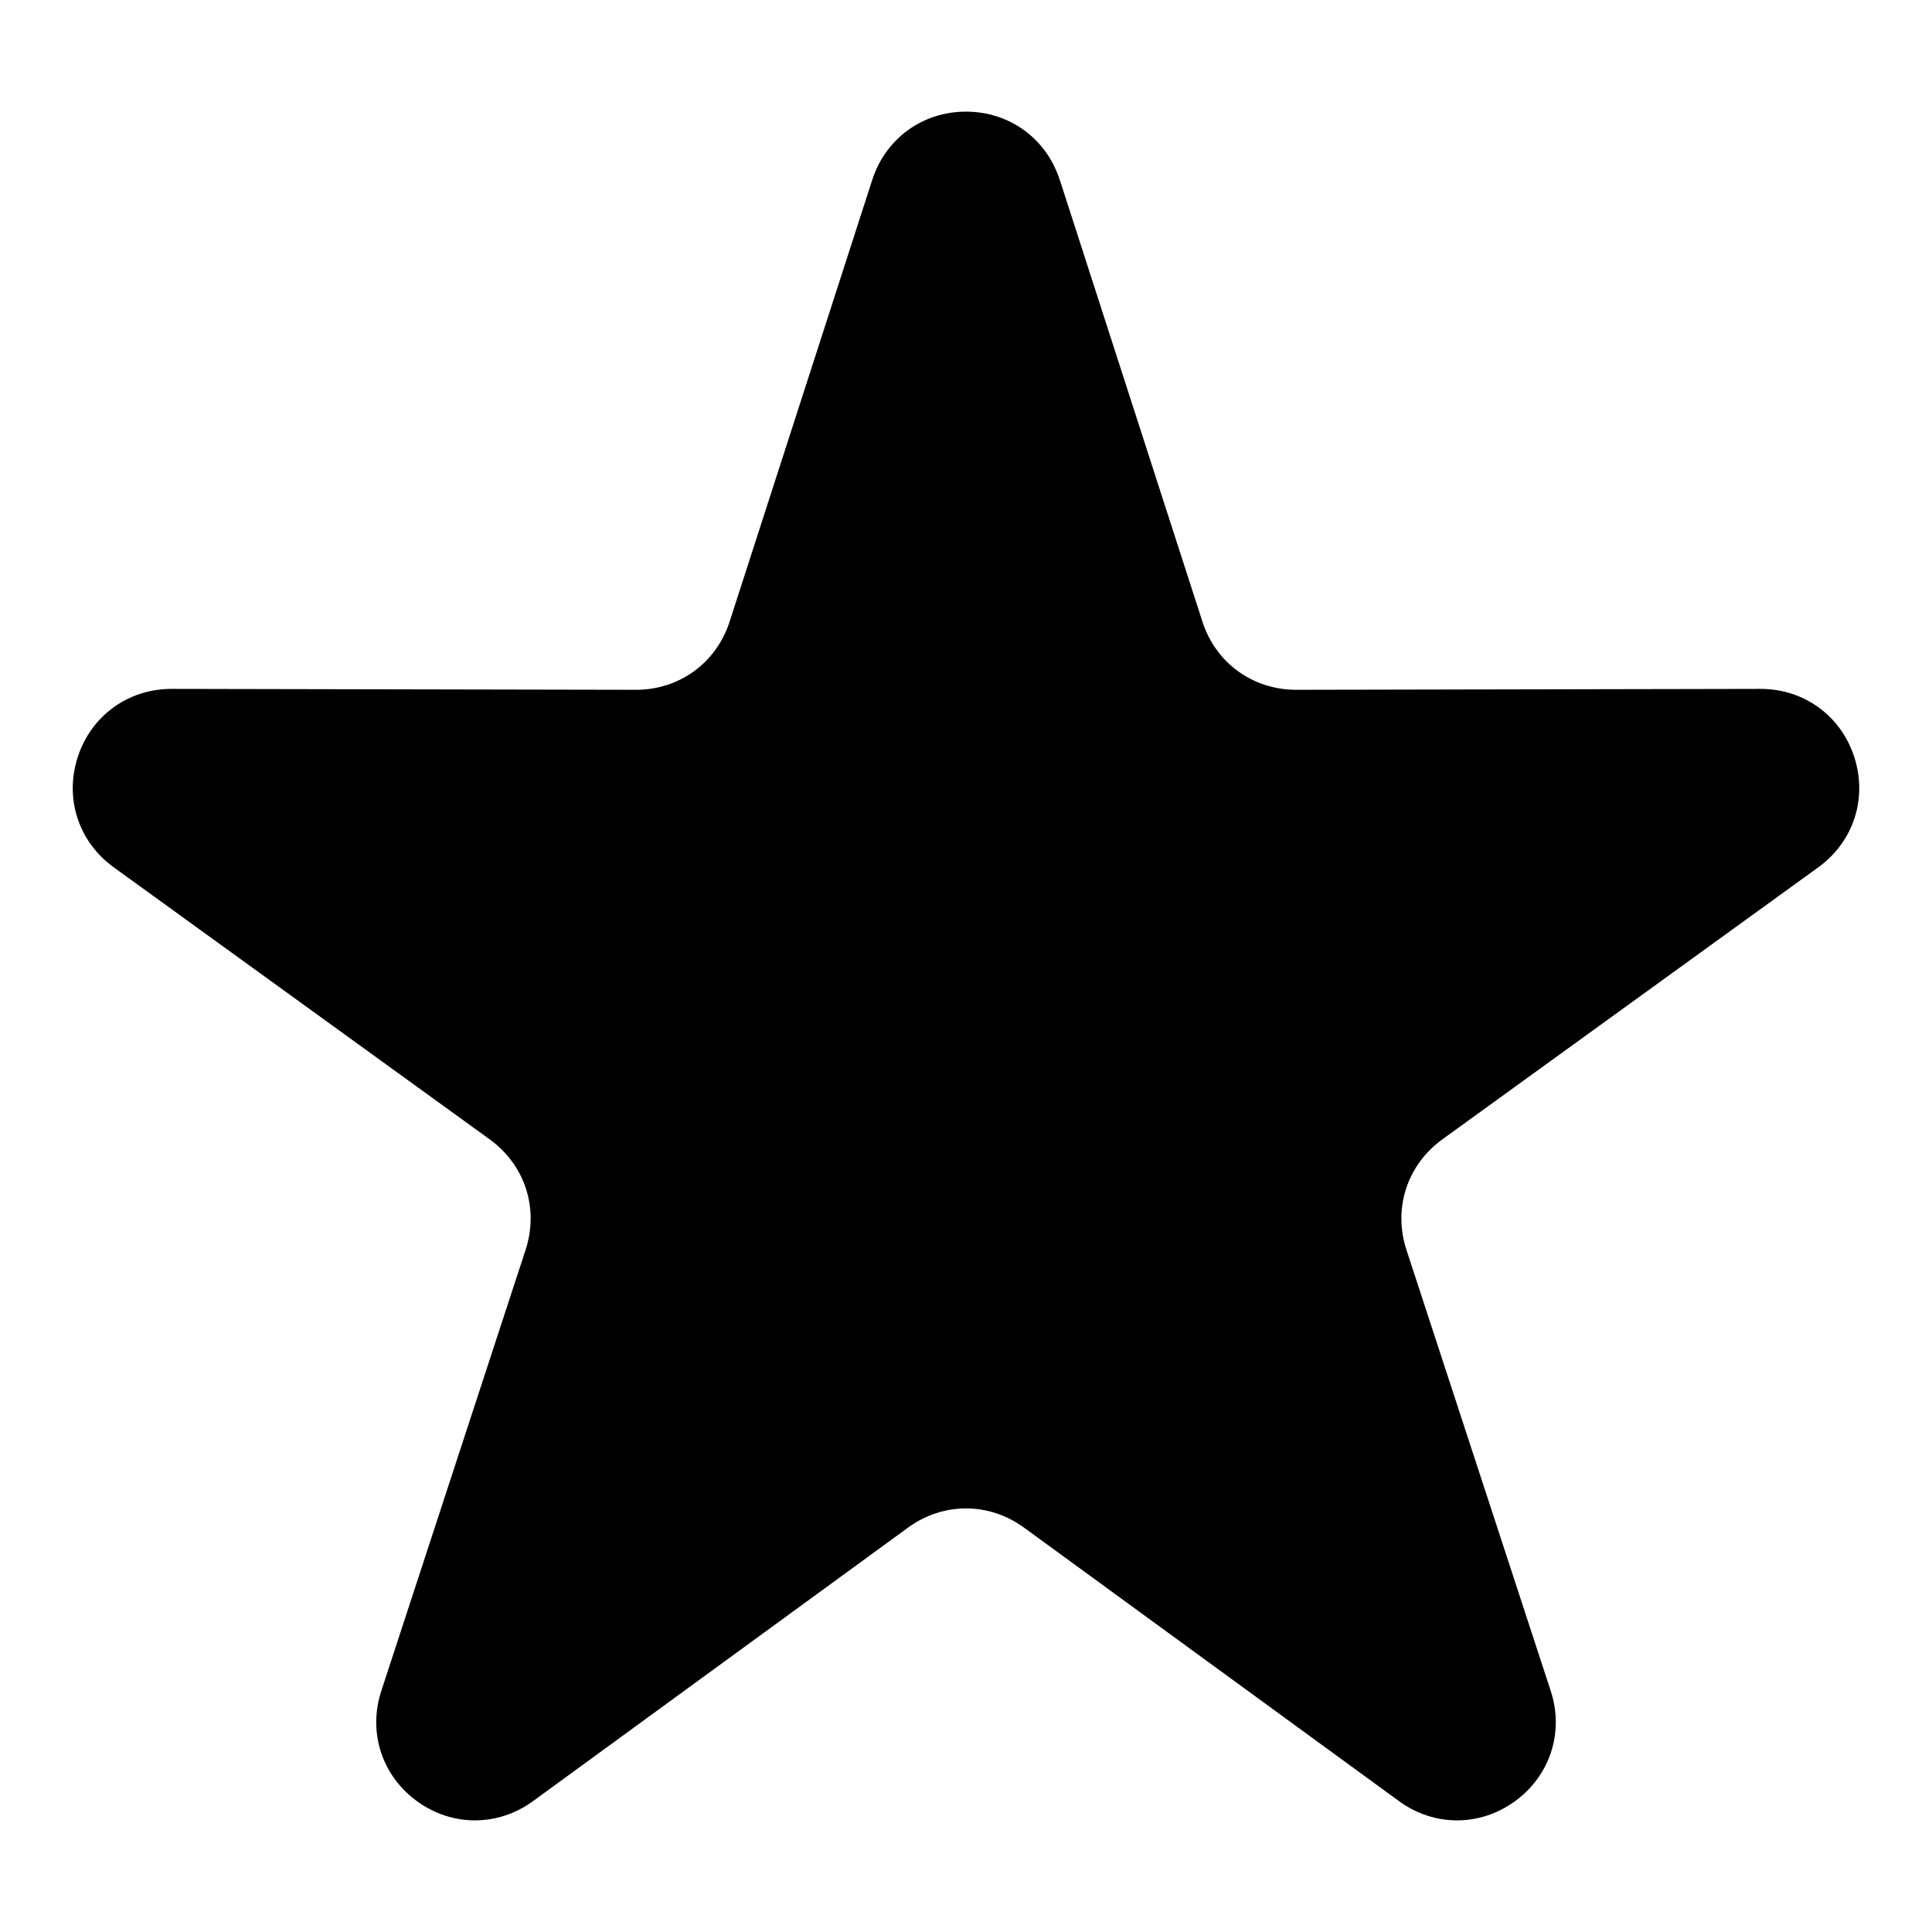 <?xml version="1.0" encoding="UTF-8"?>
<!-- Uploaded to: SVG Repo, www.svgrepo.com, Generator: SVG Repo Mixer Tools -->
<svg fill="#000000" width="800px" height="800px" version="1.1" viewBox="144 144 512 512" xmlns="http://www.w3.org/2000/svg">
 <path d="m424.86 191.68 37.785 117.03c3.535 10.988 13.359 18.105 24.895 18.094l122.98-0.242c11.531-0.016 21.328 7.09 24.879 18.047 3.551 10.957-0.195 22.477-9.523 29.23l-99.633 72.098c-9.355 6.769-13.105 18.305-9.523 29.277l38.238 116.89c3.582 10.941-0.152 22.461-9.477 29.246-9.324 6.769-21.434 6.758-30.727-0.031l-99.363-72.473c-9.324-6.801-21.449-6.801-30.773 0l-99.363 72.473c-9.309 6.785-21.418 6.801-30.727 0.031-9.324-6.769-13.059-18.289-9.477-29.246l38.238-116.89c3.582-10.973-0.168-22.504-9.523-29.277l-99.633-72.098c-9.34-6.758-13.09-18.273-9.523-29.23s13.359-18.062 24.879-18.047l122.98 0.242c11.531 0.031 21.355-7.106 24.895-18.094l37.785-117.03c3.535-10.973 13.332-18.094 24.848-18.094s21.312 7.117 24.848 18.094z" fill-rule="evenodd"/>
</svg>
